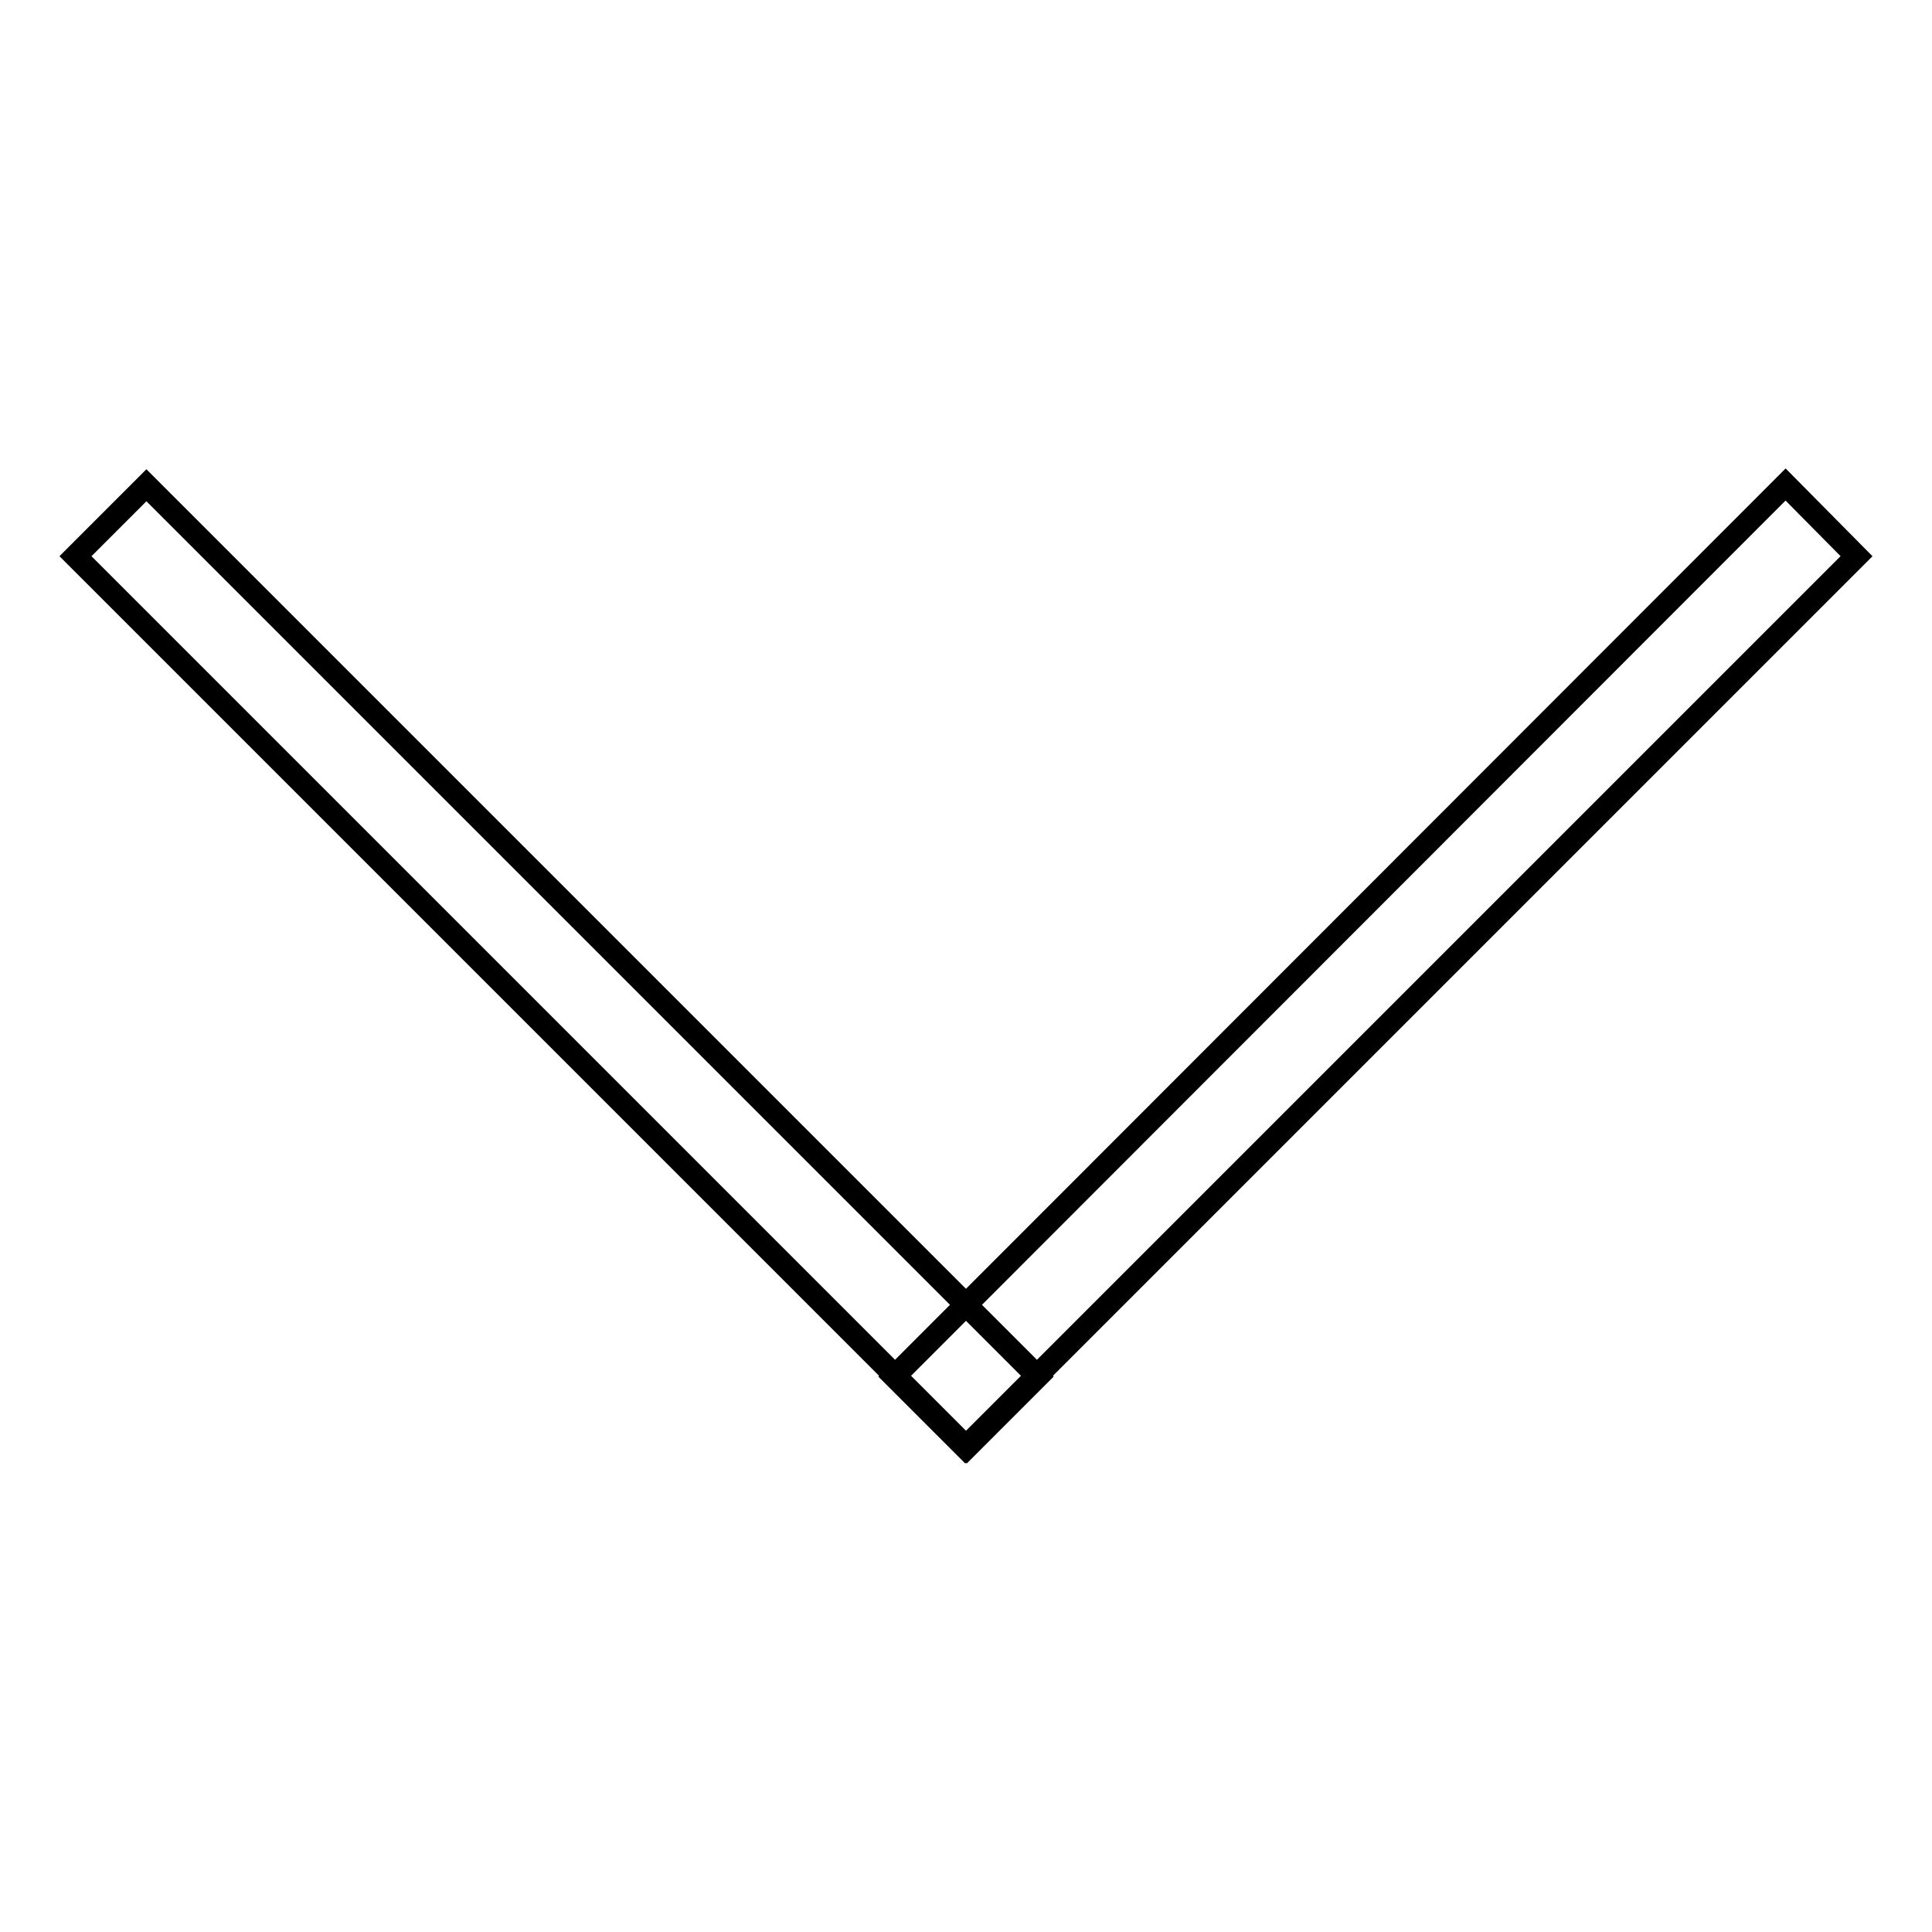 <?xml version="1.0" encoding="utf-8"?>
<!-- Svg Vector Icons : http://www.onlinewebfonts.com/icon -->
<!DOCTYPE svg PUBLIC "-//W3C//DTD SVG 1.1//EN" "http://www.w3.org/Graphics/SVG/1.1/DTD/svg11.dtd">
<svg version="1.1" xmlns="http://www.w3.org/2000/svg" xmlns:xlink="http://www.w3.org/1999/xlink" x="0px" y="0px" viewBox="0 0 256 256" enable-background="new 0 0 256 256" xml:space="preserve">
<g> <path stroke-width="3" fill-opacity="0" stroke="#000000"  d="M128.1,191.8L10,73.7l9.4-9.4l118.1,118.1L128.1,191.8z M246,73.7L127.9,191.8l-9.4-9.4L236.6,64.2 L246,73.7L246,73.7z"/></g>
</svg>